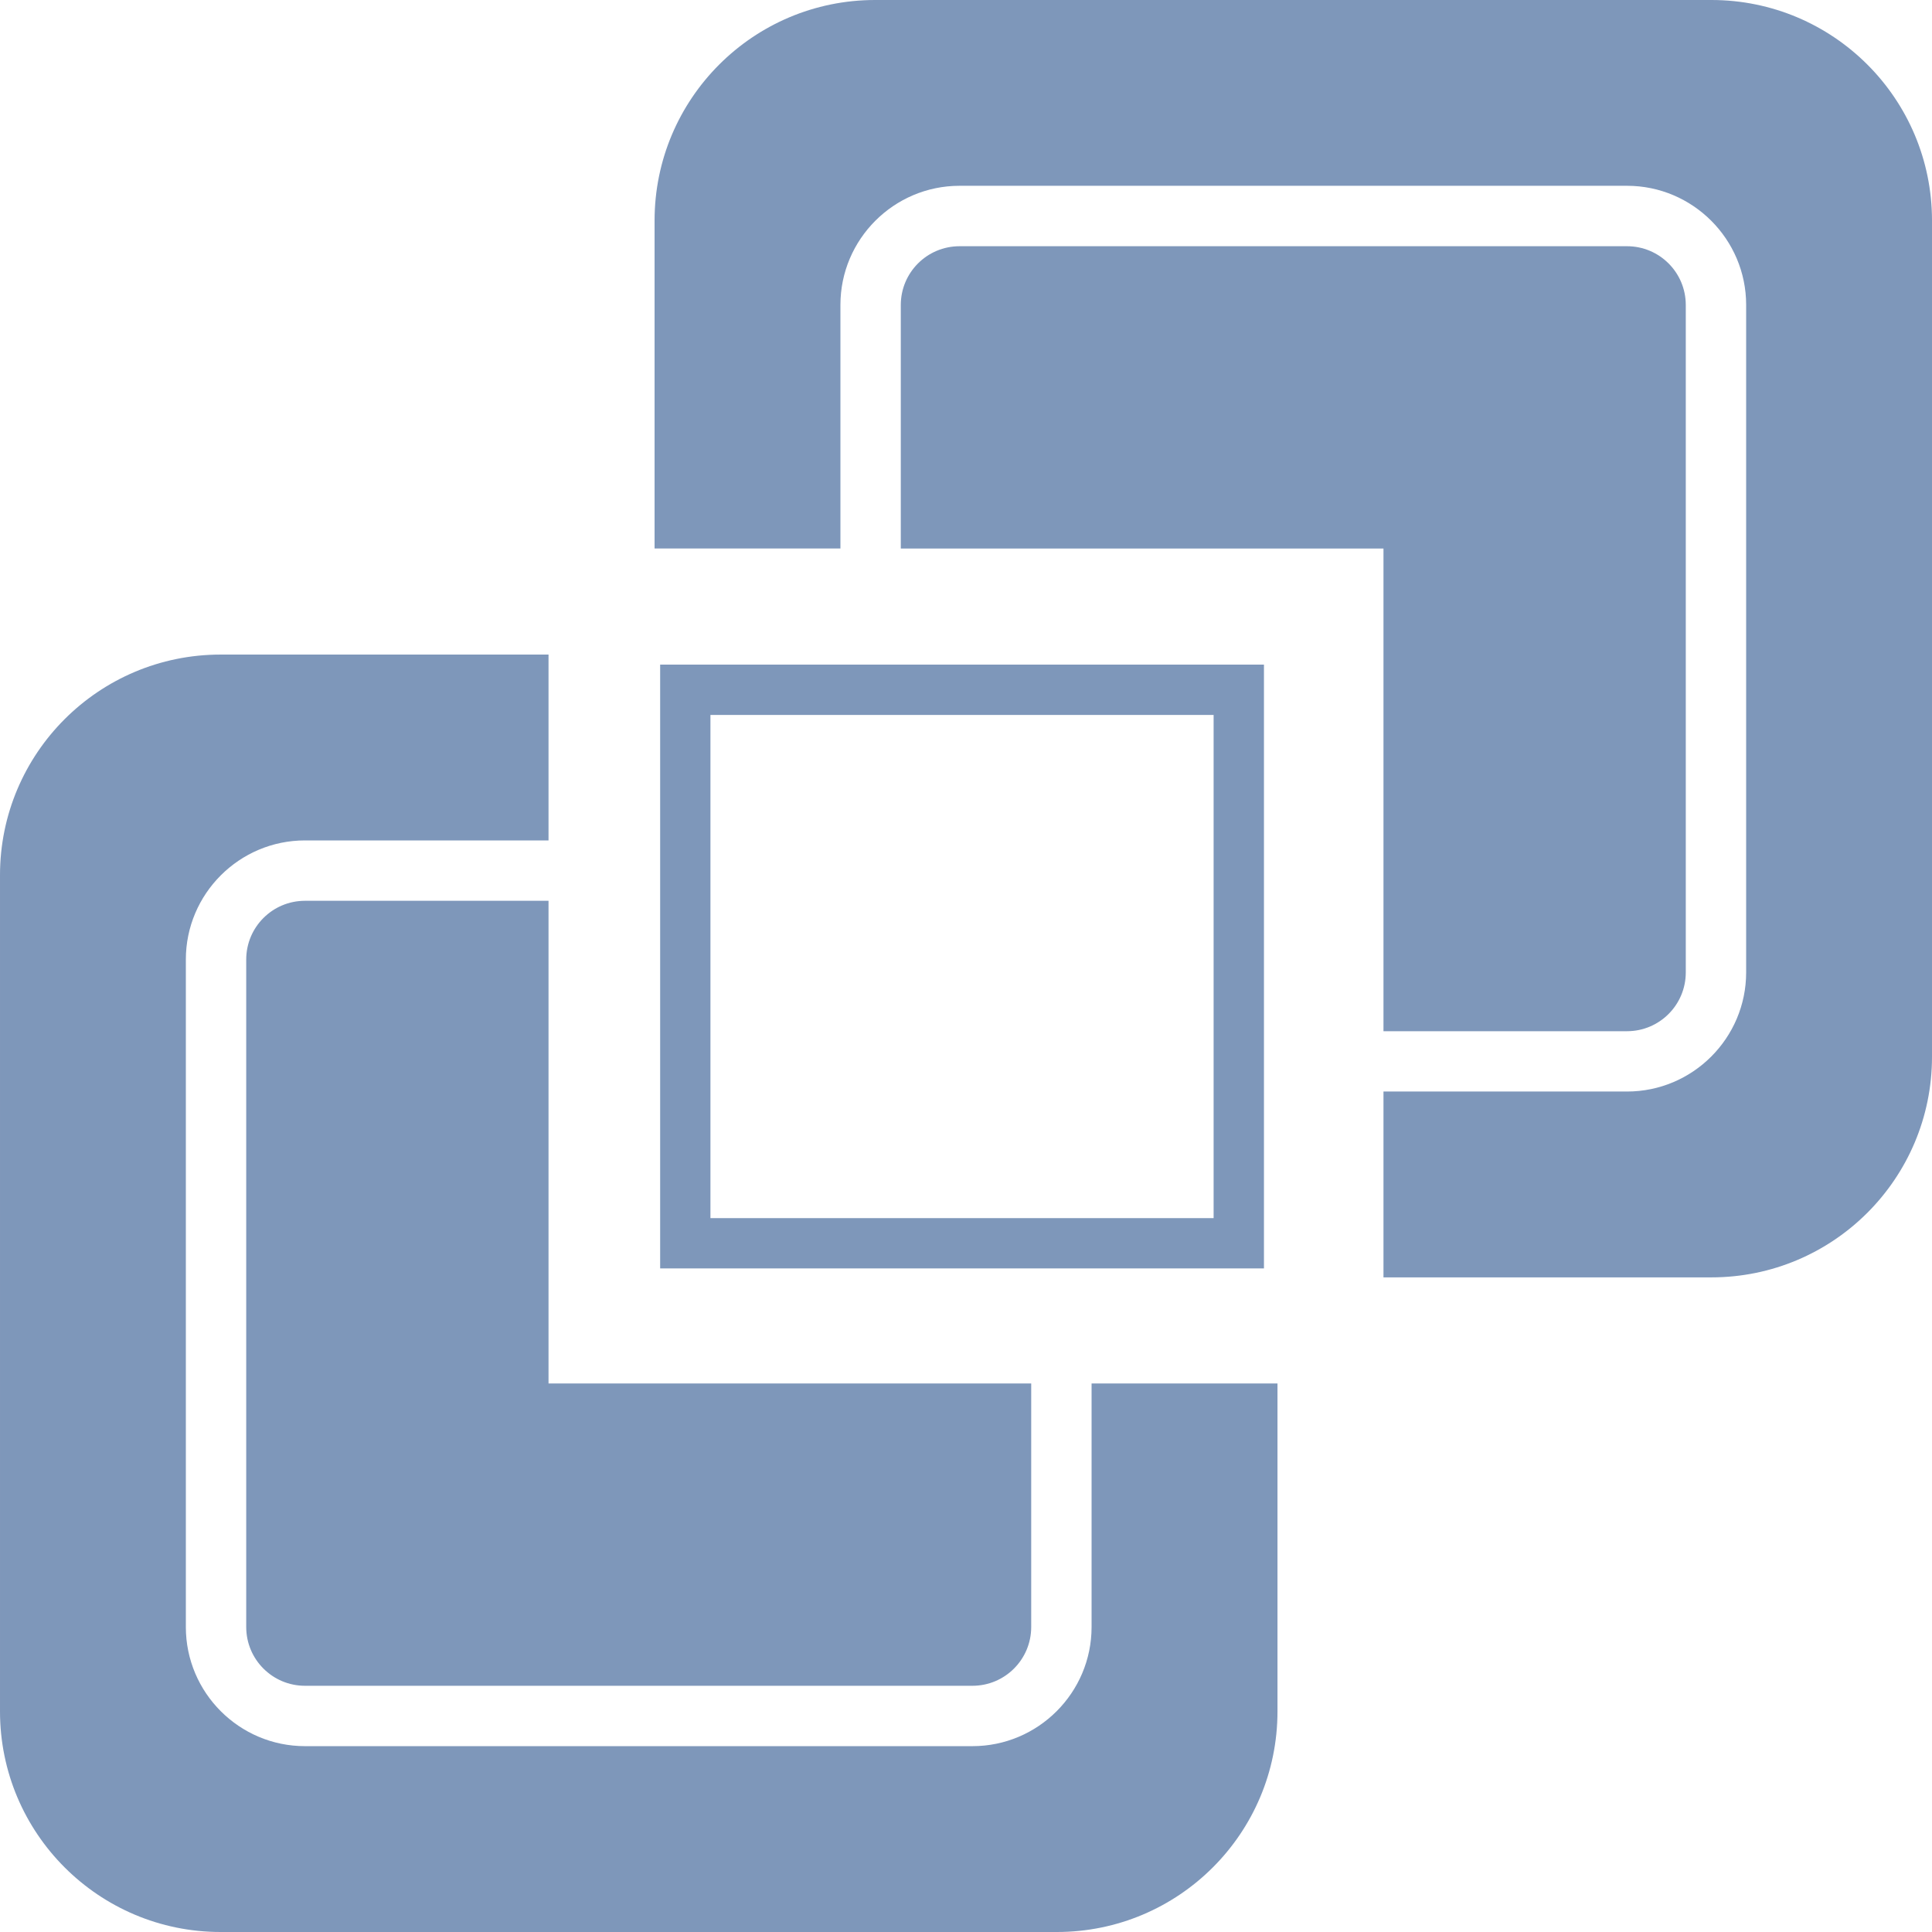 <?xml version="1.0" encoding="UTF-8"?>
<svg id="Layer_1" xmlns="http://www.w3.org/2000/svg" width=".5in" height=".5in" version="1.1" viewBox="0 0 36 36">
  <!-- Generator: Adobe Illustrator 29.4.0, SVG Export Plug-In . SVG Version: 2.1.0 Build 152)  -->
  <defs>
    <style>
      .st0 {
        fill: #7e97ba;
      }
    </style>
  </defs>
  <path class="st0" d="M22.614,13.322v9.376h-9.376v-9.376h9.376M23.552,12.384h-11.251v11.251h11.251v-11.251h0Z"/>
  <g>
    <path class="st0" d="M30.317,19.215c.605,0,1.095-.49,1.095-1.095V5.683c0-.605-.49-1.095-1.095-1.095h-12.437c-.605,0-1.095.49-1.095,1.095v4.538h8.994v8.994h4.538Z"/>
    <path class="st0" d="M31.889-0h-15.582C14.037-0,12.197,1.84,12.197,4.11v6.11h3.463v-4.538c0-1.224.996-2.22,2.22-2.22h12.437c1.224,0,2.22.996,2.22,2.22v12.437c0,1.224-.996,2.22-2.22,2.22h-4.538v3.463h6.11c2.27,0,4.111-1.84,4.111-4.11V4.11C36,1.84,34.16-0,31.889-0Z"/>
  </g>
  <g>
    <path class="st0" d="M5.683,16.785c-.605,0-1.095.49-1.095,1.095v12.437c0,.605.49,1.095,1.095,1.095h12.437c.605,0,1.095-.49,1.095-1.095v-4.538h-8.994v-8.994h-4.538Z"/>
    <path class="st0" d="M20.34,25.779v4.538c0,1.224-.996,2.22-2.22,2.22H5.683c-1.224,0-2.22-.996-2.22-2.22v-12.437c0-1.224.996-2.22,2.22-2.22h4.538v-3.463h-6.11c-2.27,0-4.111,1.84-4.111,4.11v15.582c0,2.27,1.84,4.111,4.111,4.111h15.582c2.27,0,4.111-1.84,4.111-4.111v-6.11h-3.463Z"/>
  </g>
</svg>